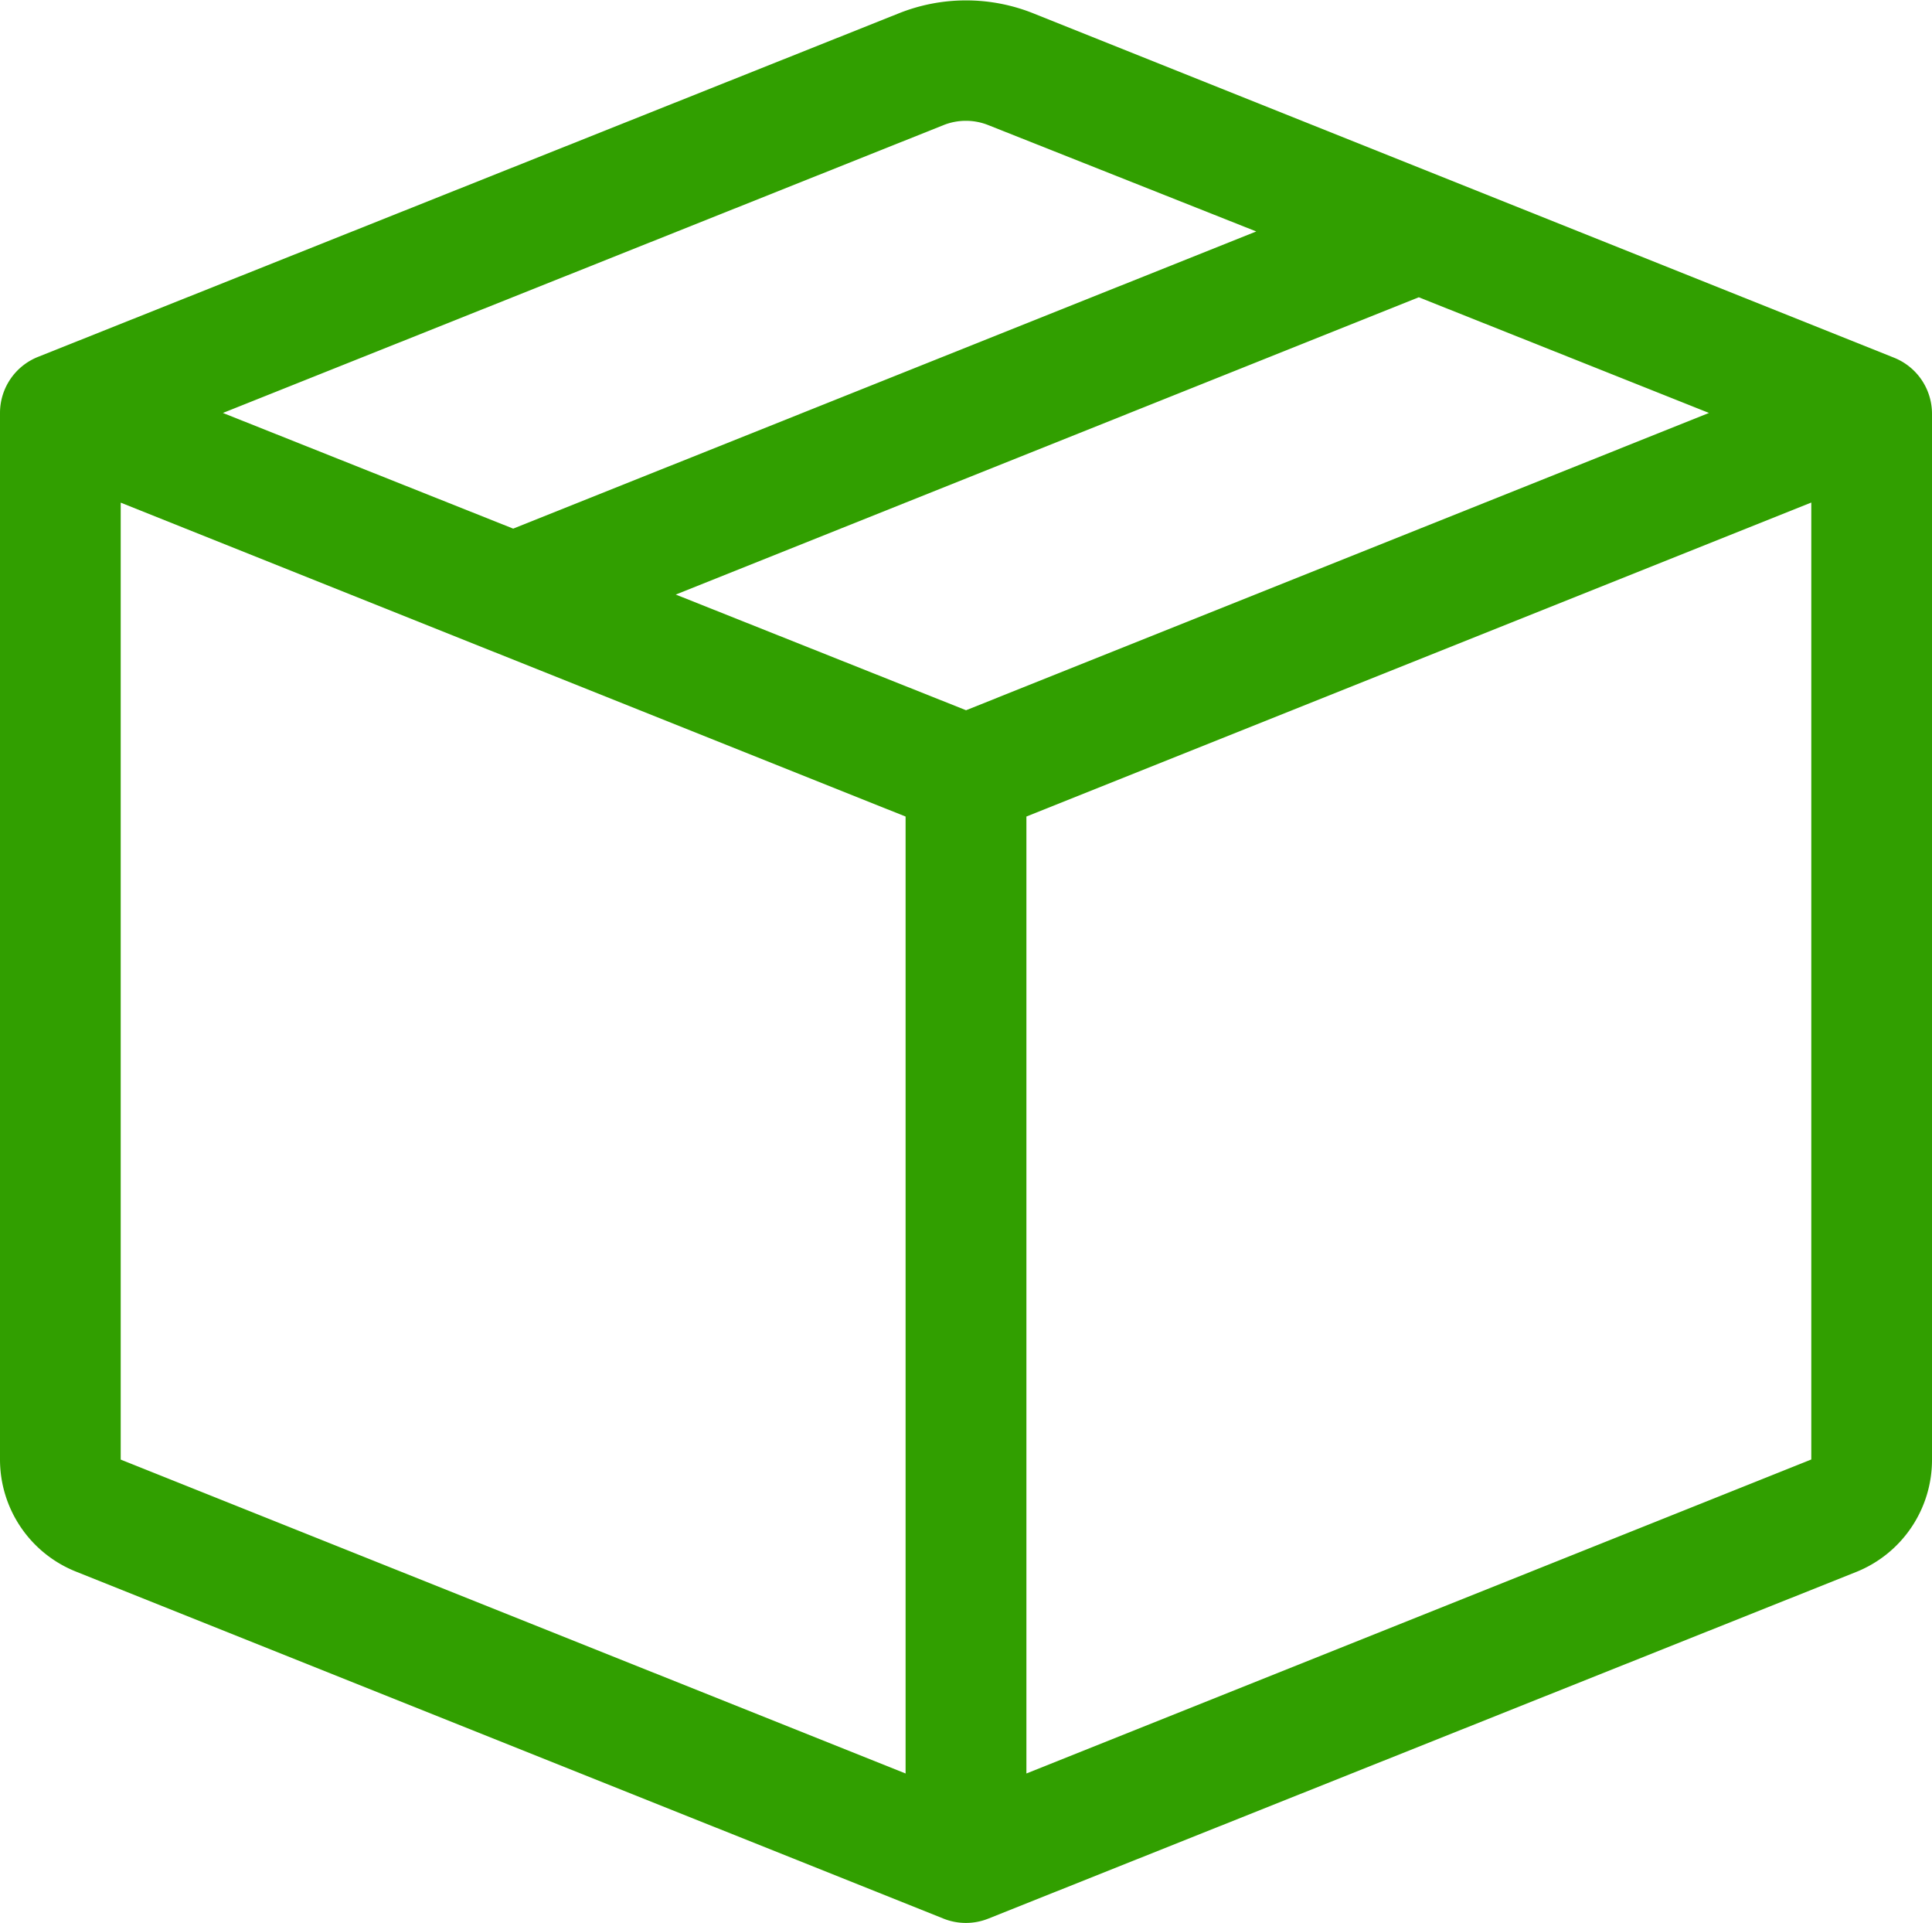 <svg id="box-seam" xmlns="http://www.w3.org/2000/svg" width="18.375" height="18.286" viewBox="0 0 18.375 18.286">
  <path id="Path_25" data-name="Path 25" d="M9.4,1.363a.574.574,0,0,0-.427,0L2.12,4.1l2.761,1.1,7.067-2.826ZM13.494,3,6.427,5.827l2.761,1.1L16.254,4.1,13.494,3Zm3.733,1.952L9.762,7.938v9.1l7.465-2.986v-9.1ZM8.613,17.038v-9.1L1.148,4.953v9.1ZM8.548.3a1.723,1.723,0,0,1,1.28,0l8.187,3.275a.574.574,0,0,1,.36.533v9.948a1.148,1.148,0,0,1-.722,1.066L9.4,18.418a.574.574,0,0,1-.427,0l-8.251-3.3A1.148,1.148,0,0,1,0,14.052V4.1a.574.574,0,0,1,.361-.533Z" transform="translate(0 -0.173)" fill="#319f00" fill-rule="evenodd"/>
</svg>
